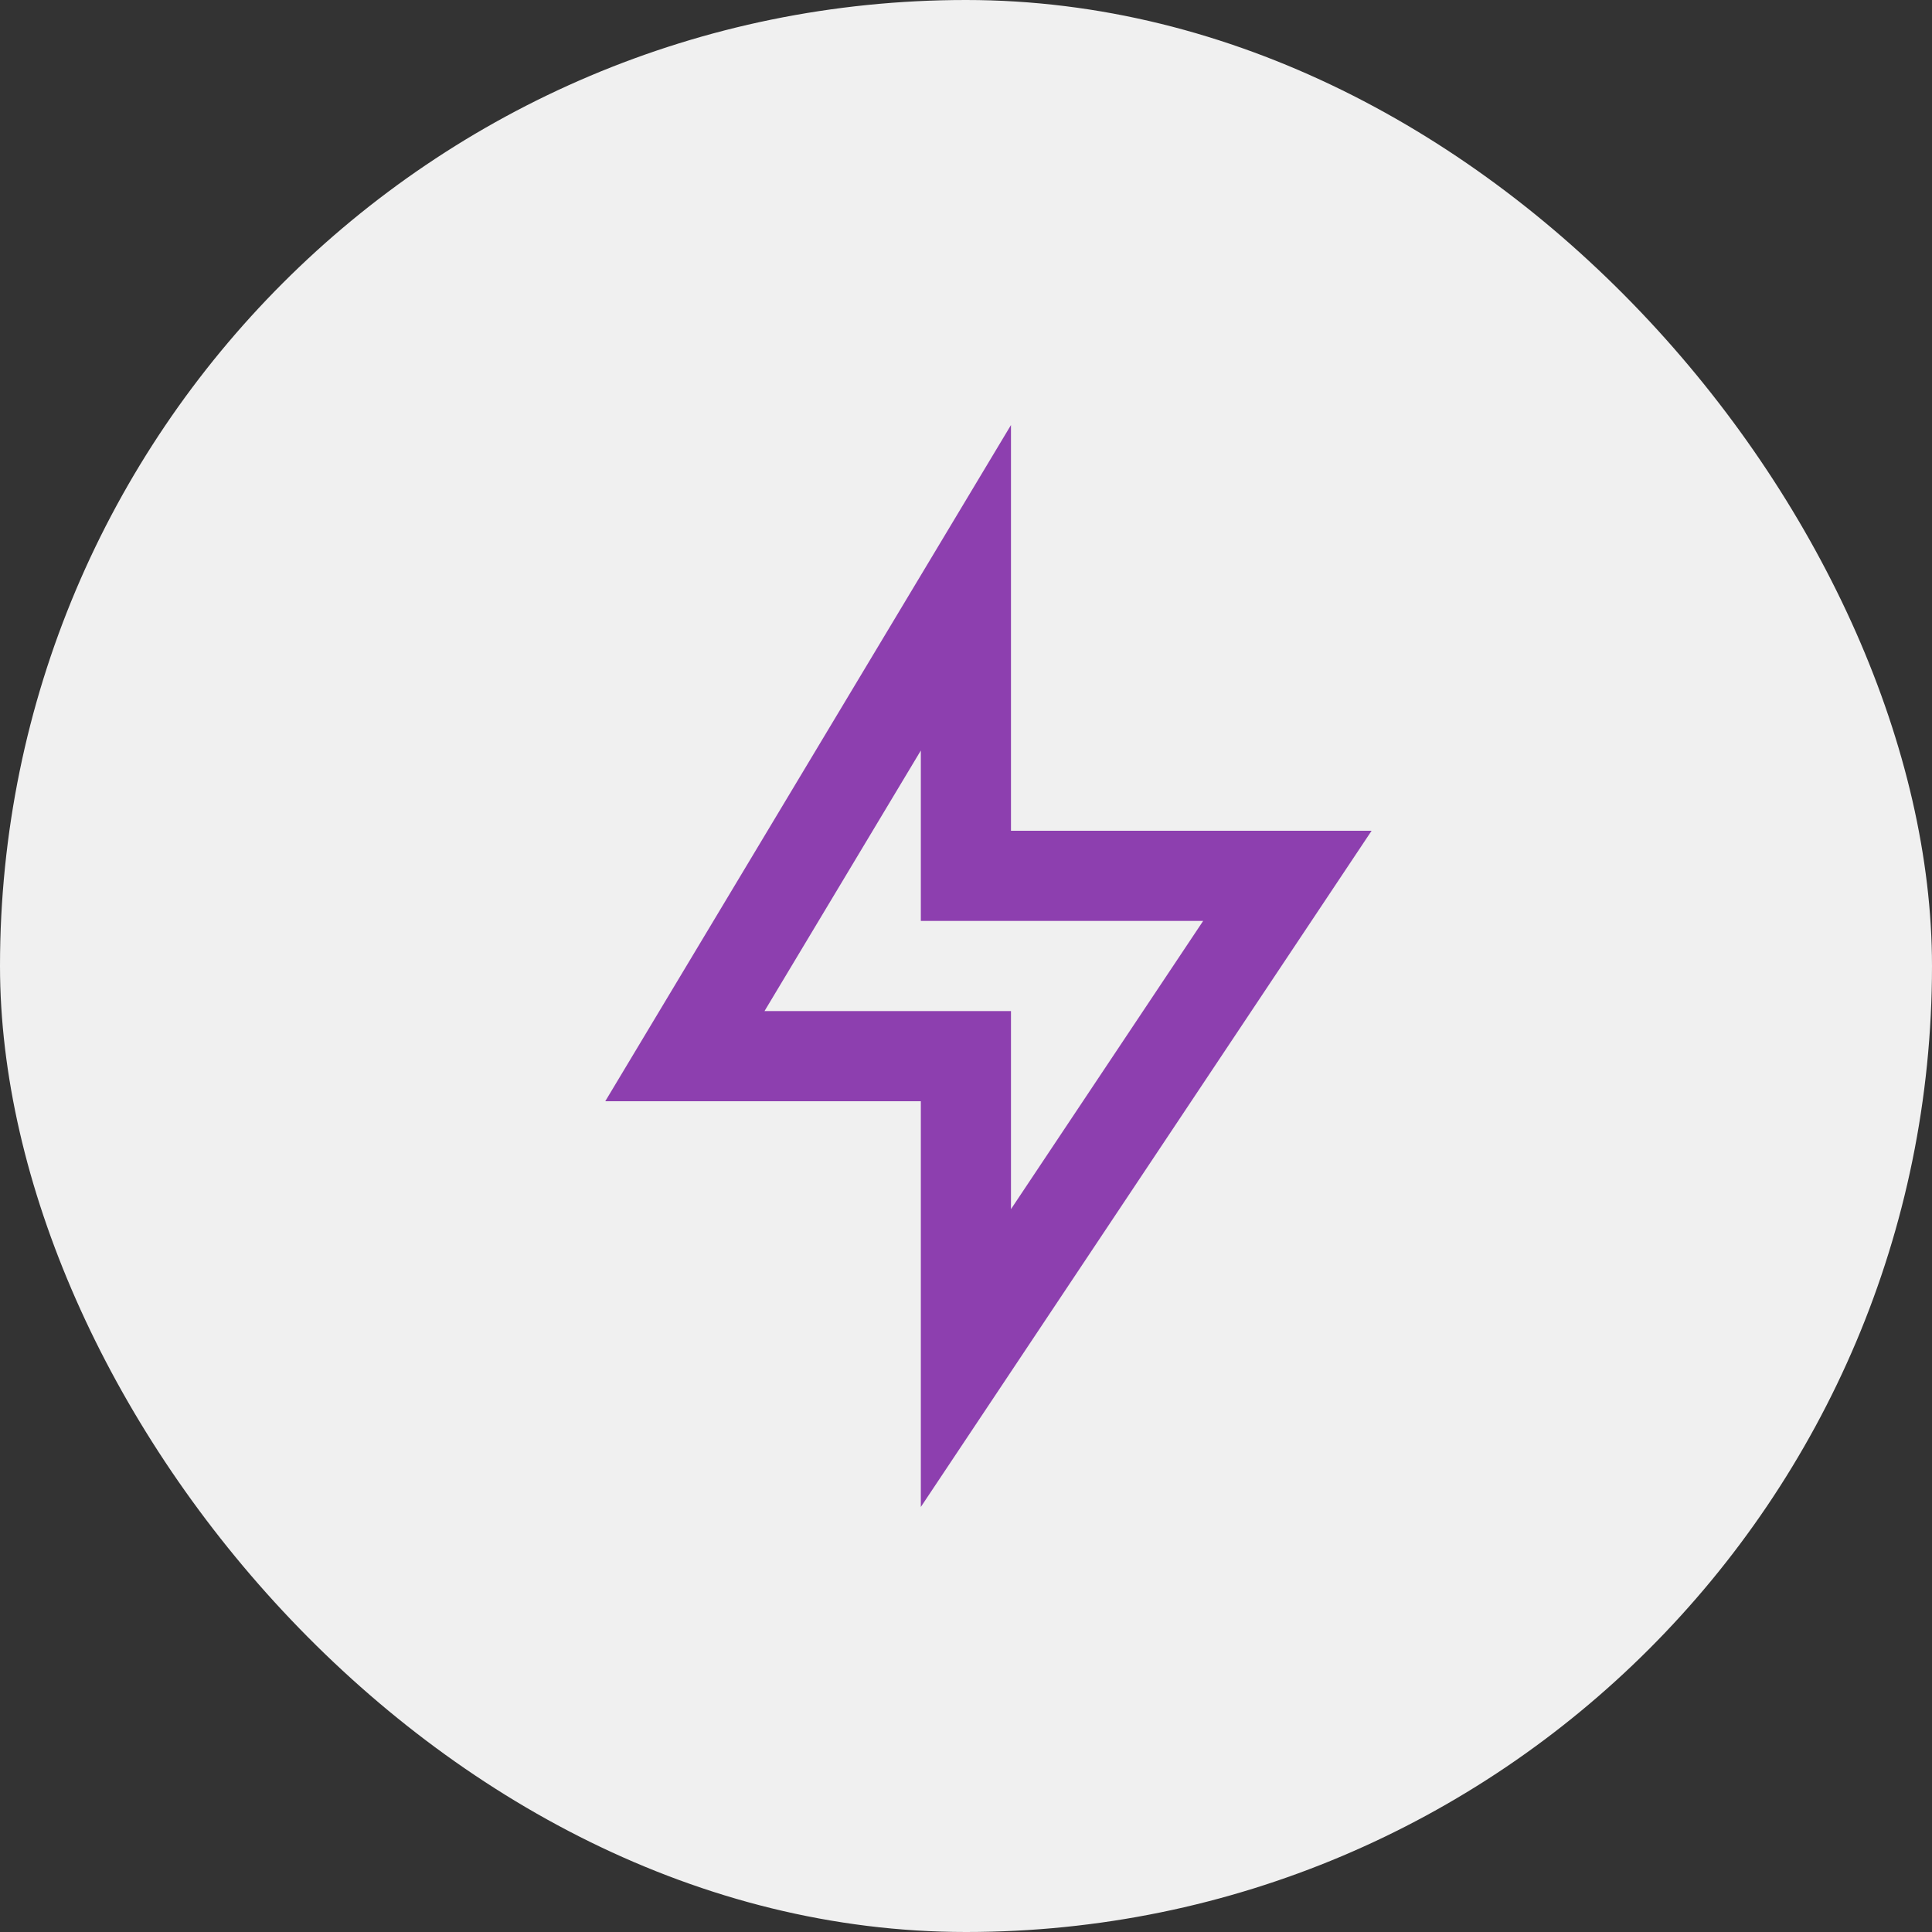 <svg width="50" height="50" viewBox="0 0 50 50" fill="none" xmlns="http://www.w3.org/2000/svg">
<rect x="0" y="0" width="50" height="50" fill="#333333" stroke="none"/>
<rect width="50" height="50" rx="25" fill="#F0F0F0"/>
<path d="M26.164 21.5H35.497L23.831 39V28.5H15.664L26.164 11V21.5ZM23.831 23.833V19.423L19.785 26.167H26.164V31.293L31.138 23.833H23.831Z" fill="#8D3FAF"/>
</svg>
